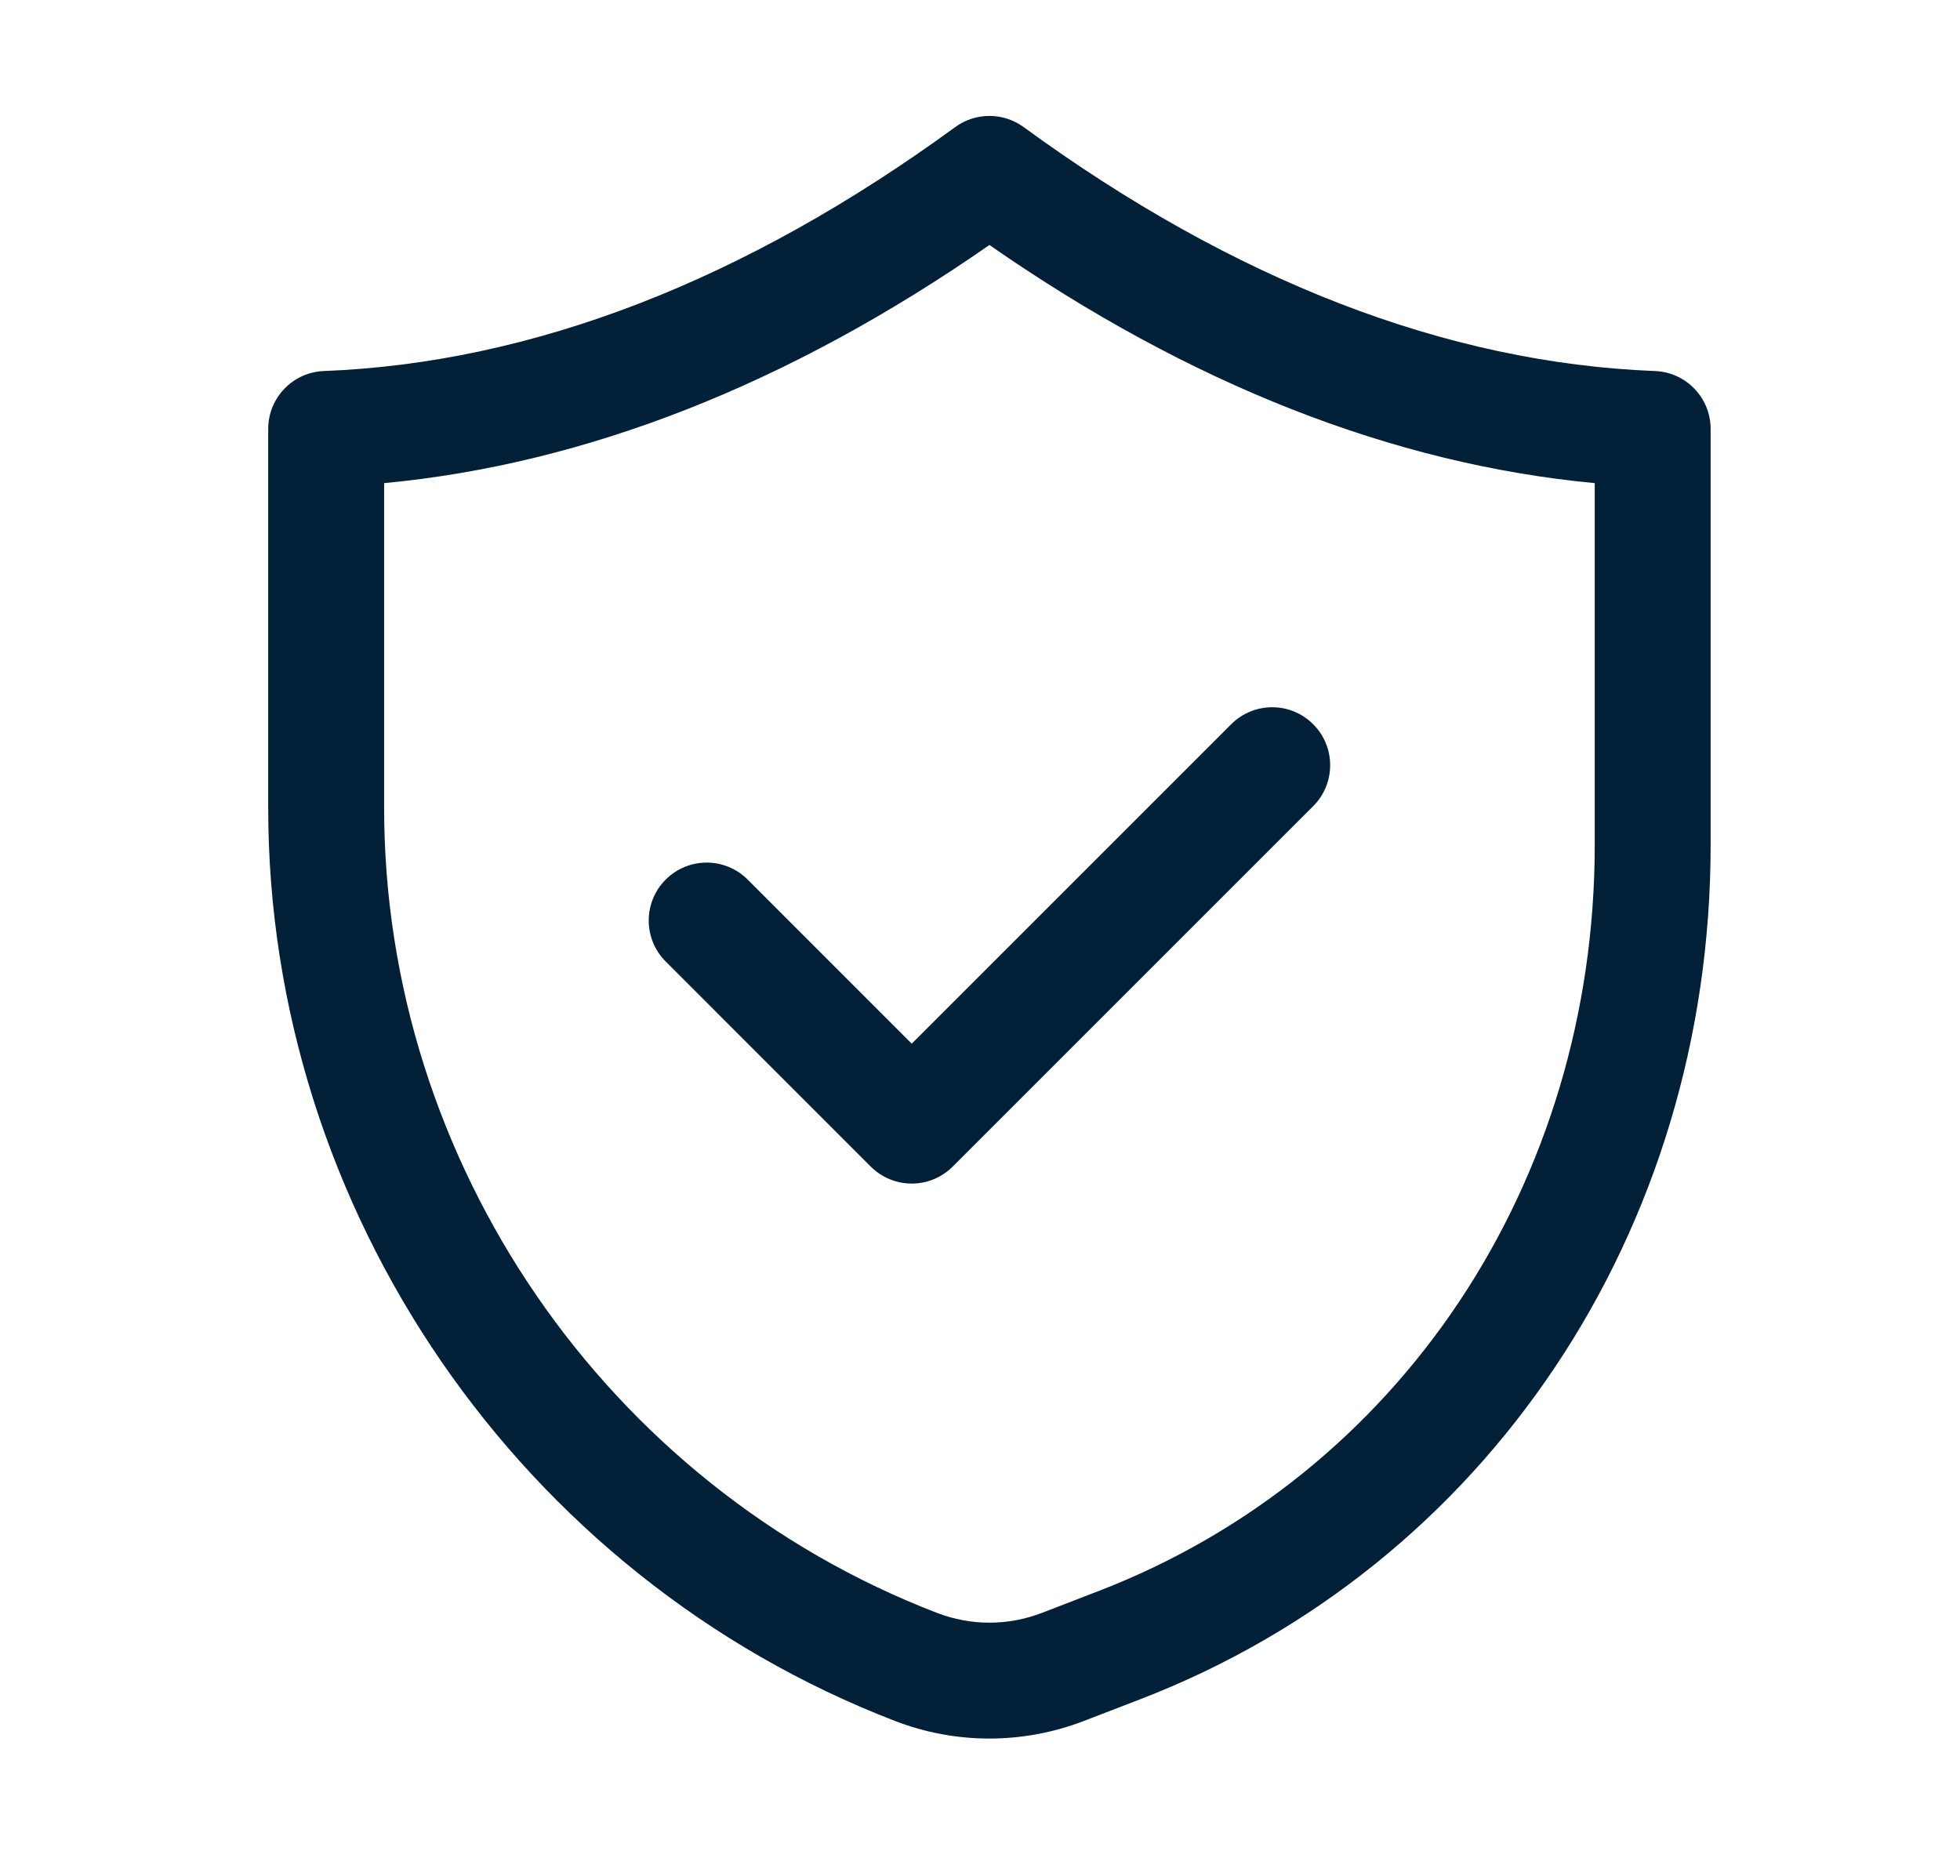 <svg width="70" height="67" viewBox="0 0 70 67" fill="none" xmlns="http://www.w3.org/2000/svg">
<path d="M9.579 15.319V28.856C9.577 43.209 18.578 56.318 31.979 61.472C33.061 61.888 34.199 62.095 35.337 62.095C36.475 62.095 37.612 61.886 38.696 61.472L40.705 60.698C53.092 55.934 61.096 43.951 61.094 30.174V15.319C61.094 14.208 60.215 13.294 59.105 13.252C51.665 12.963 44.079 10.03 36.557 4.538C35.83 4.008 34.843 4.008 34.116 4.538C26.592 10.03 19.006 12.963 11.568 13.252C10.458 13.294 9.579 14.208 9.579 15.319ZM13.719 17.256C20.931 16.575 28.187 13.721 35.337 8.75C42.484 13.721 49.742 16.575 56.955 17.256V30.174C56.956 42.225 49.995 52.689 39.217 56.833L37.21 57.607C36.002 58.072 34.669 58.072 33.465 57.607C21.652 53.063 13.717 41.509 13.719 28.856V17.256Z" fill="#022038"/>
<path d="M31.099 41.667C31.487 42.055 32.012 42.273 32.562 42.273C33.112 42.273 33.637 42.055 34.025 41.667L46.899 28.794C47.708 27.985 47.708 26.675 46.899 25.867C46.09 25.058 44.781 25.058 43.972 25.867L32.562 37.277L26.702 31.415C25.894 30.607 24.584 30.607 23.775 31.415C22.967 32.224 22.967 33.533 23.775 34.342L31.099 41.667Z" fill="#022038"/>
</svg>
